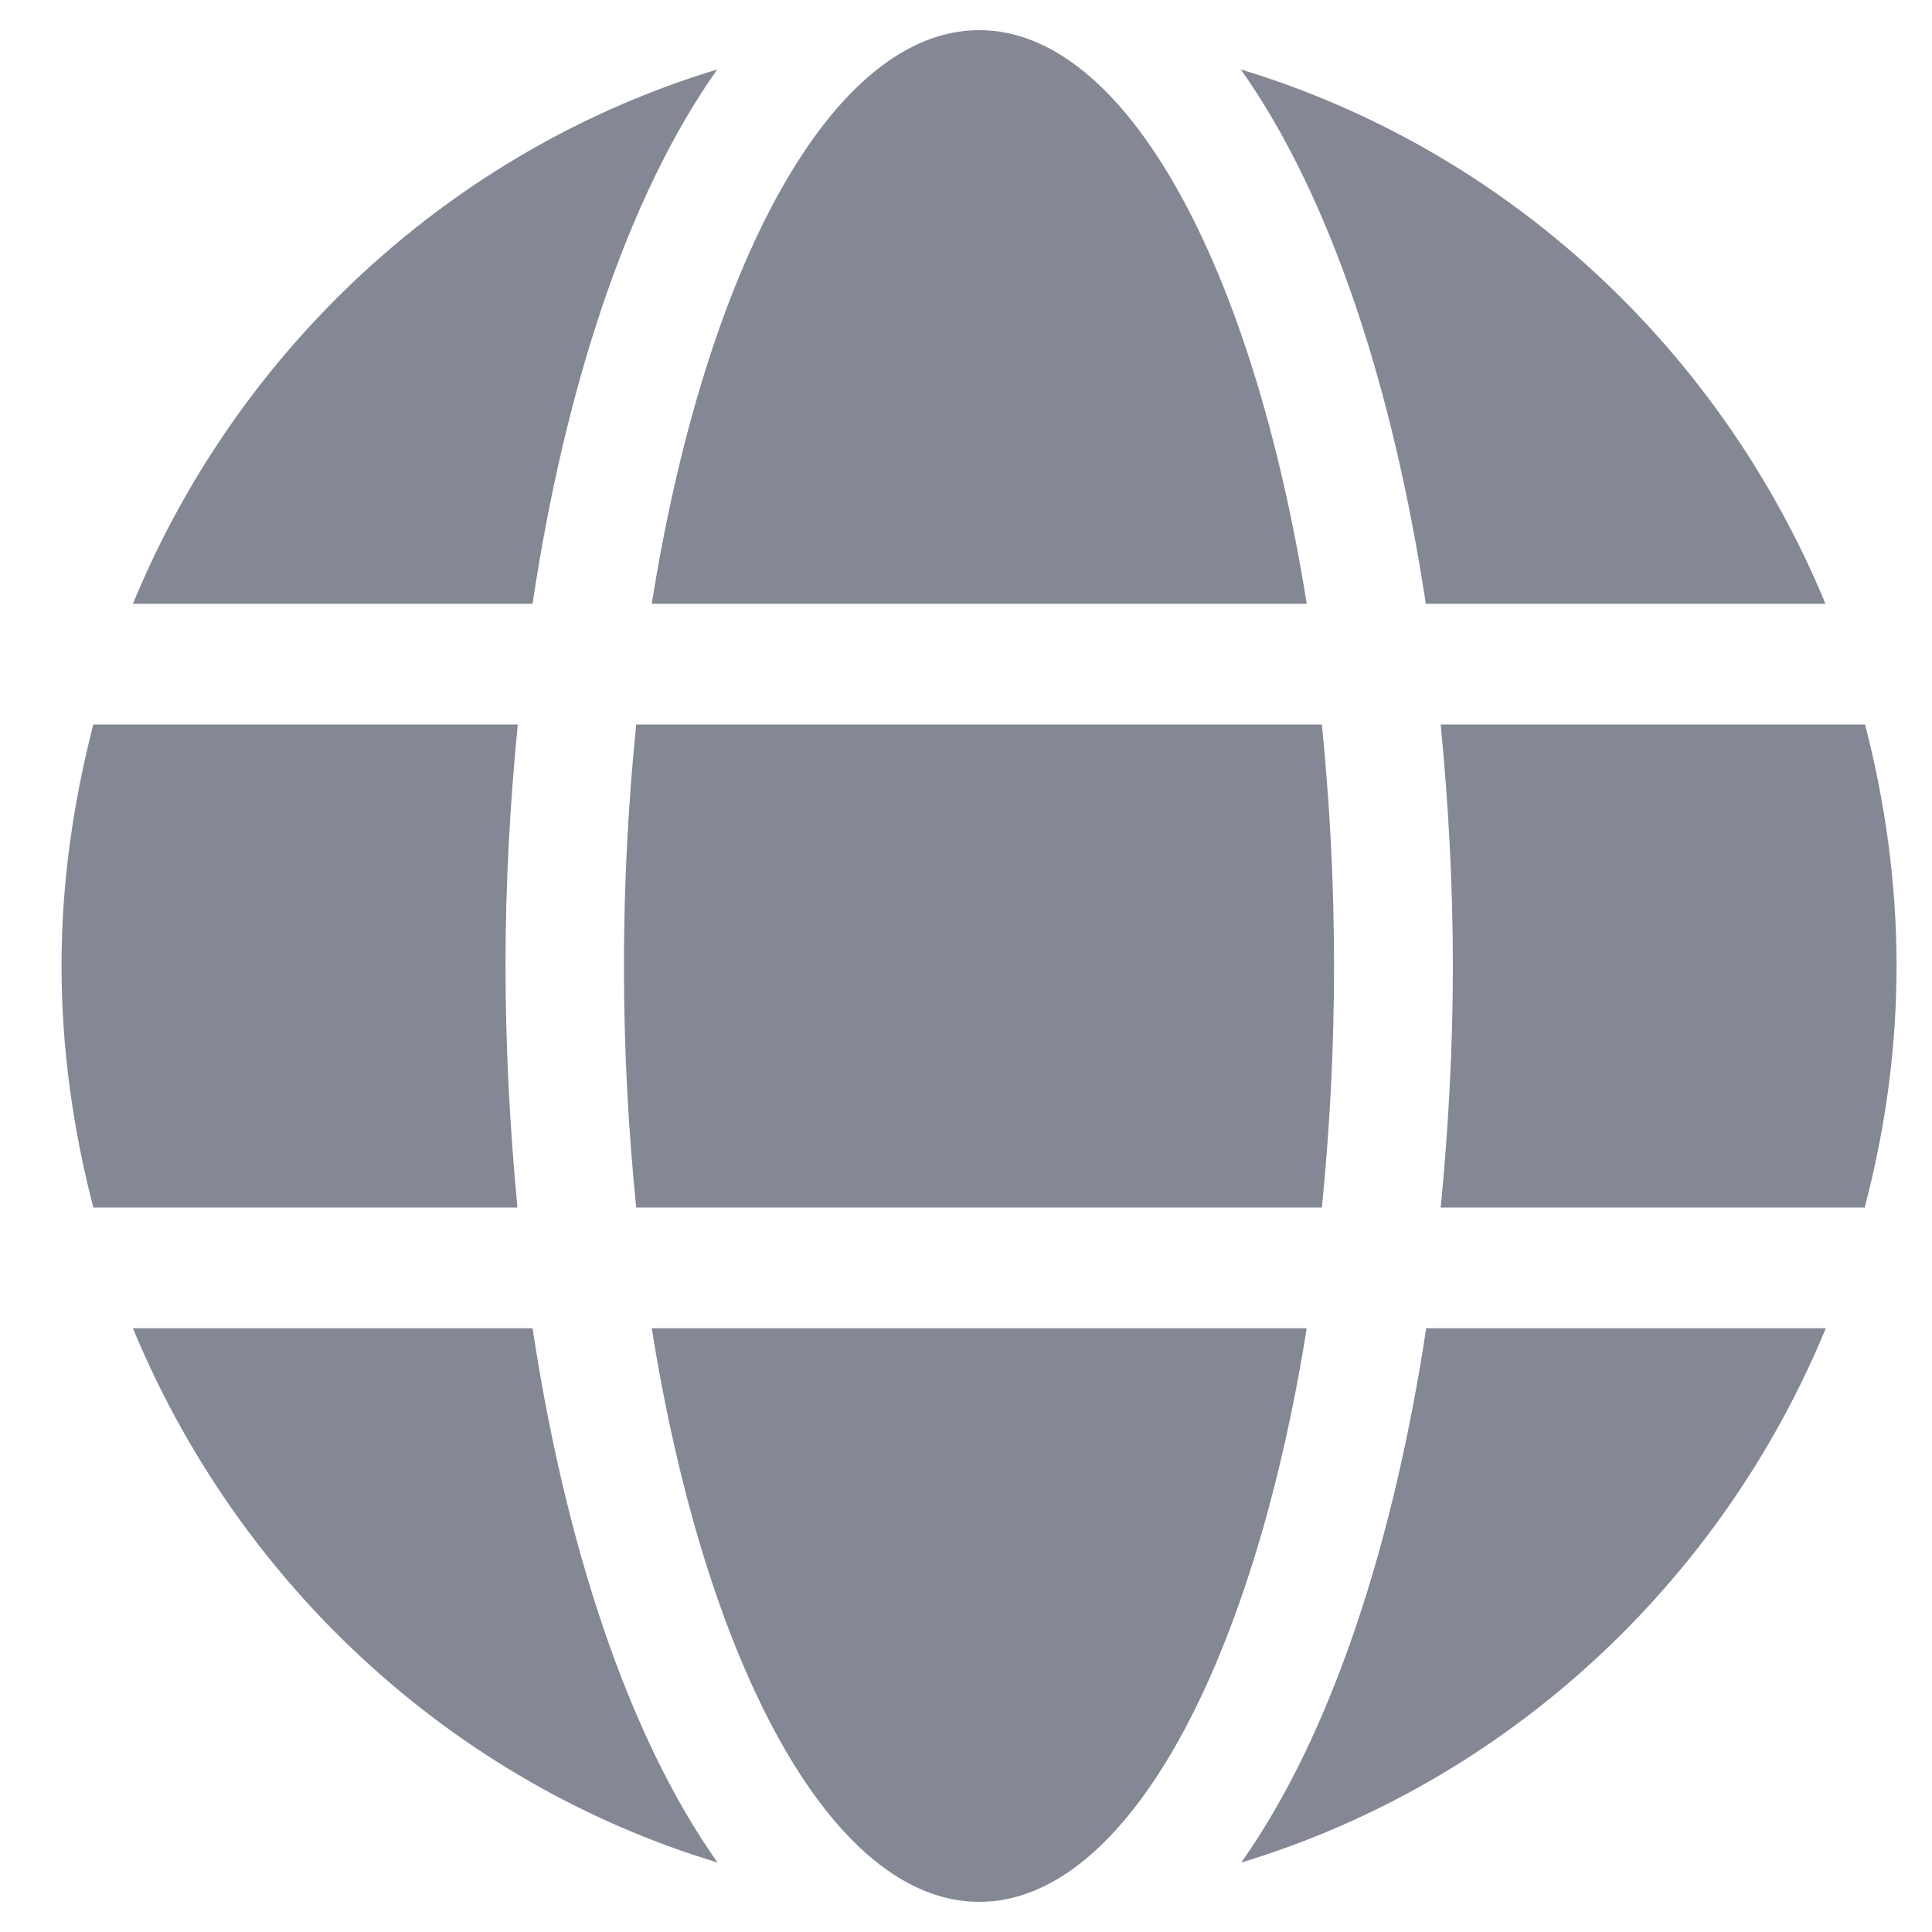 <svg width="20" height="20" viewBox="0 0 20 20" fill="none" xmlns="http://www.w3.org/2000/svg">
<g clip-path="url(#clip0_38_545)">
<path d="M13.527 6.25C12.971 2.762 11.661 0.312 10.137 0.312C8.612 0.312 7.302 2.762 6.747 6.25H13.527ZM6.459 10C6.459 10.867 6.505 11.699 6.586 12.5H13.684C13.764 11.699 13.81 10.867 13.81 10C13.81 9.133 13.764 8.301 13.684 7.5H6.586C6.505 8.301 6.459 9.133 6.459 10ZM18.897 6.25C17.802 3.598 15.584 1.547 12.845 0.719C13.78 2.039 14.423 4.027 14.76 6.25H18.897ZM7.425 0.719C4.69 1.547 2.468 3.598 1.376 6.25H5.513C5.846 4.027 6.49 2.039 7.425 0.719ZM19.307 7.5H14.914C14.994 8.32 15.04 9.16 15.04 10C15.04 10.84 14.994 11.68 14.914 12.5H19.303C19.514 11.699 19.633 10.867 19.633 10C19.633 9.133 19.514 8.301 19.307 7.5ZM5.233 10C5.233 9.16 5.279 8.32 5.36 7.5H0.966C0.759 8.301 0.637 9.133 0.637 10C0.637 10.867 0.759 11.699 0.966 12.5H5.356C5.279 11.68 5.233 10.84 5.233 10ZM6.747 13.75C7.302 17.238 8.612 19.688 10.137 19.688C11.661 19.688 12.971 17.238 13.527 13.75H6.747ZM12.849 19.281C15.584 18.453 17.806 16.402 18.901 13.75H14.764C14.427 15.973 13.784 17.961 12.849 19.281ZM1.376 13.75C2.472 16.402 4.69 18.453 7.428 19.281C6.494 17.961 5.85 15.973 5.513 13.75H1.376Z" fill="#848895"/>
</g>
<defs>
<clipPath id="clip0_38_545">
<rect width="19" height="20" fill="white" transform="translate(0.637)"/>
</clipPath>
</defs>
</svg>
